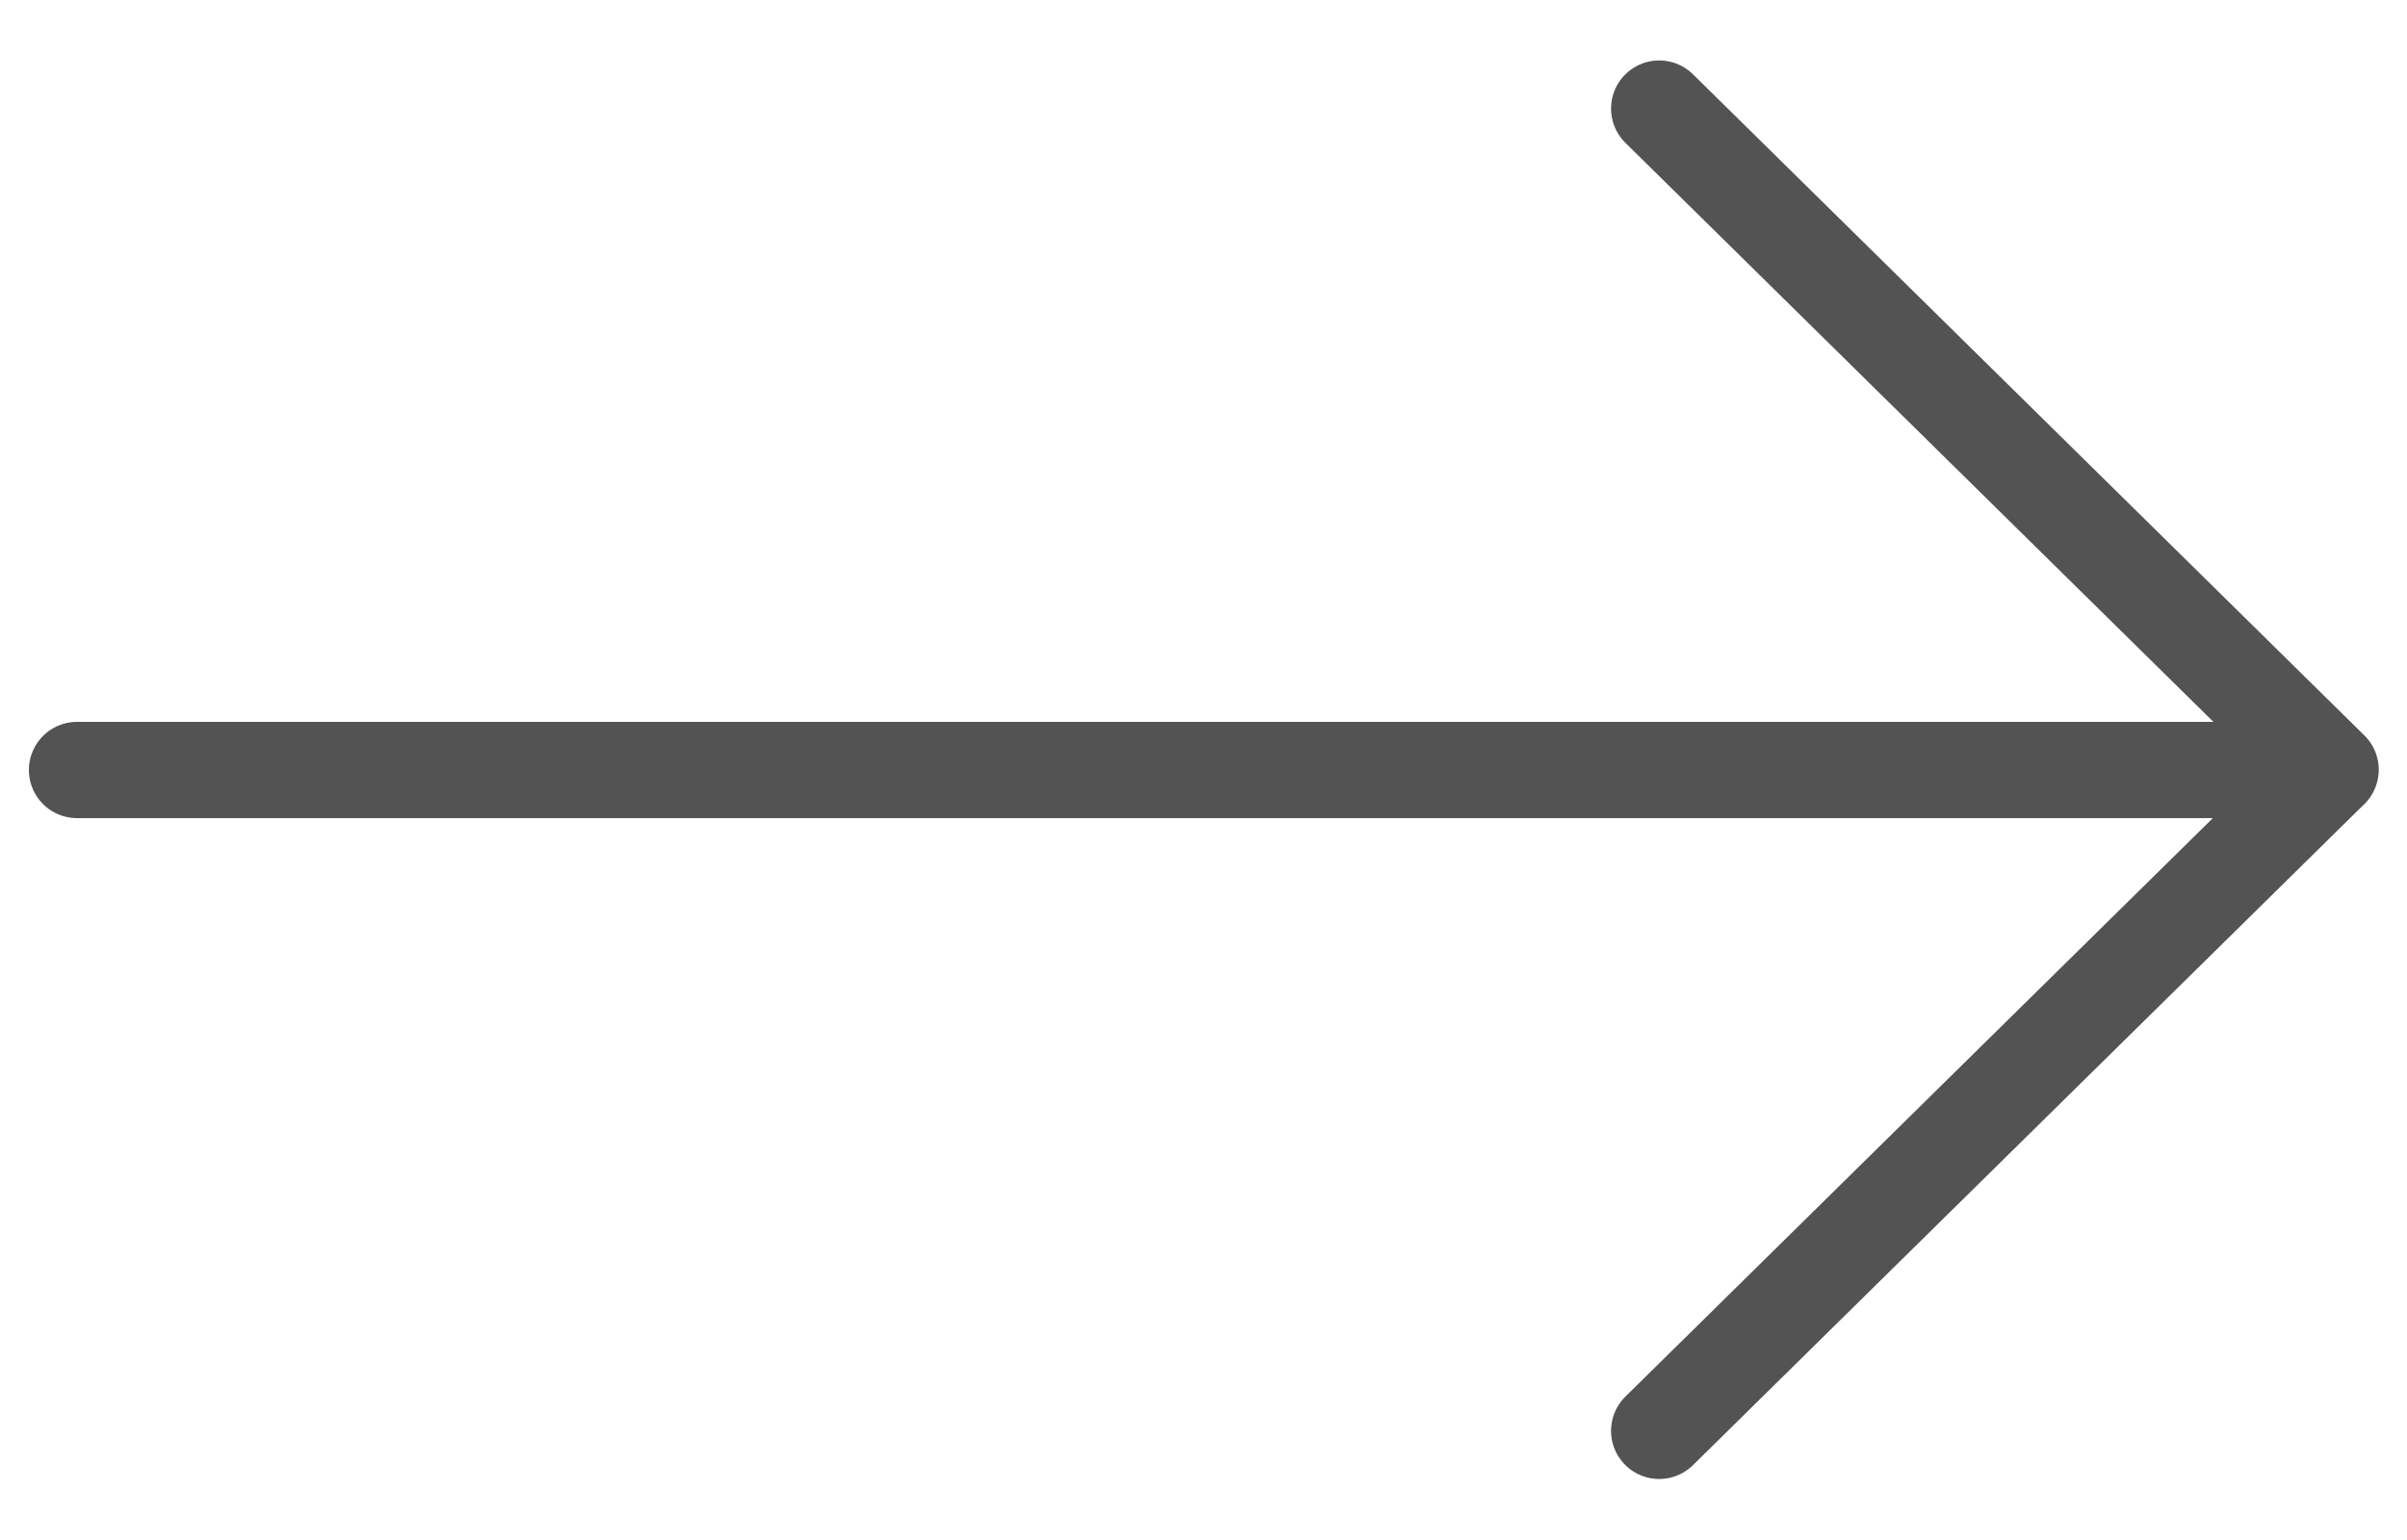 <svg width="50" height="32" viewBox="0 0 50 32" fill="none" xmlns="http://www.w3.org/2000/svg">
<g clip-path="url(#clip0_1_15563)">
<path d="M34.466 29.732L48.413 15.994L34.466 2.256" stroke="#535353" stroke-width="2" stroke-linecap="round" stroke-linejoin="round"/>
<path d="M1.6 16L48.4 16" stroke="#535353" stroke-width="2" stroke-linecap="round" stroke-linejoin="round"/>
</g>
<defs>
<clipPath id="clip0_1_15563">
<rect width="32" height="50" fill="white" transform="translate(0 32) rotate(-90)"/>
</clipPath>
</defs>
</svg>
